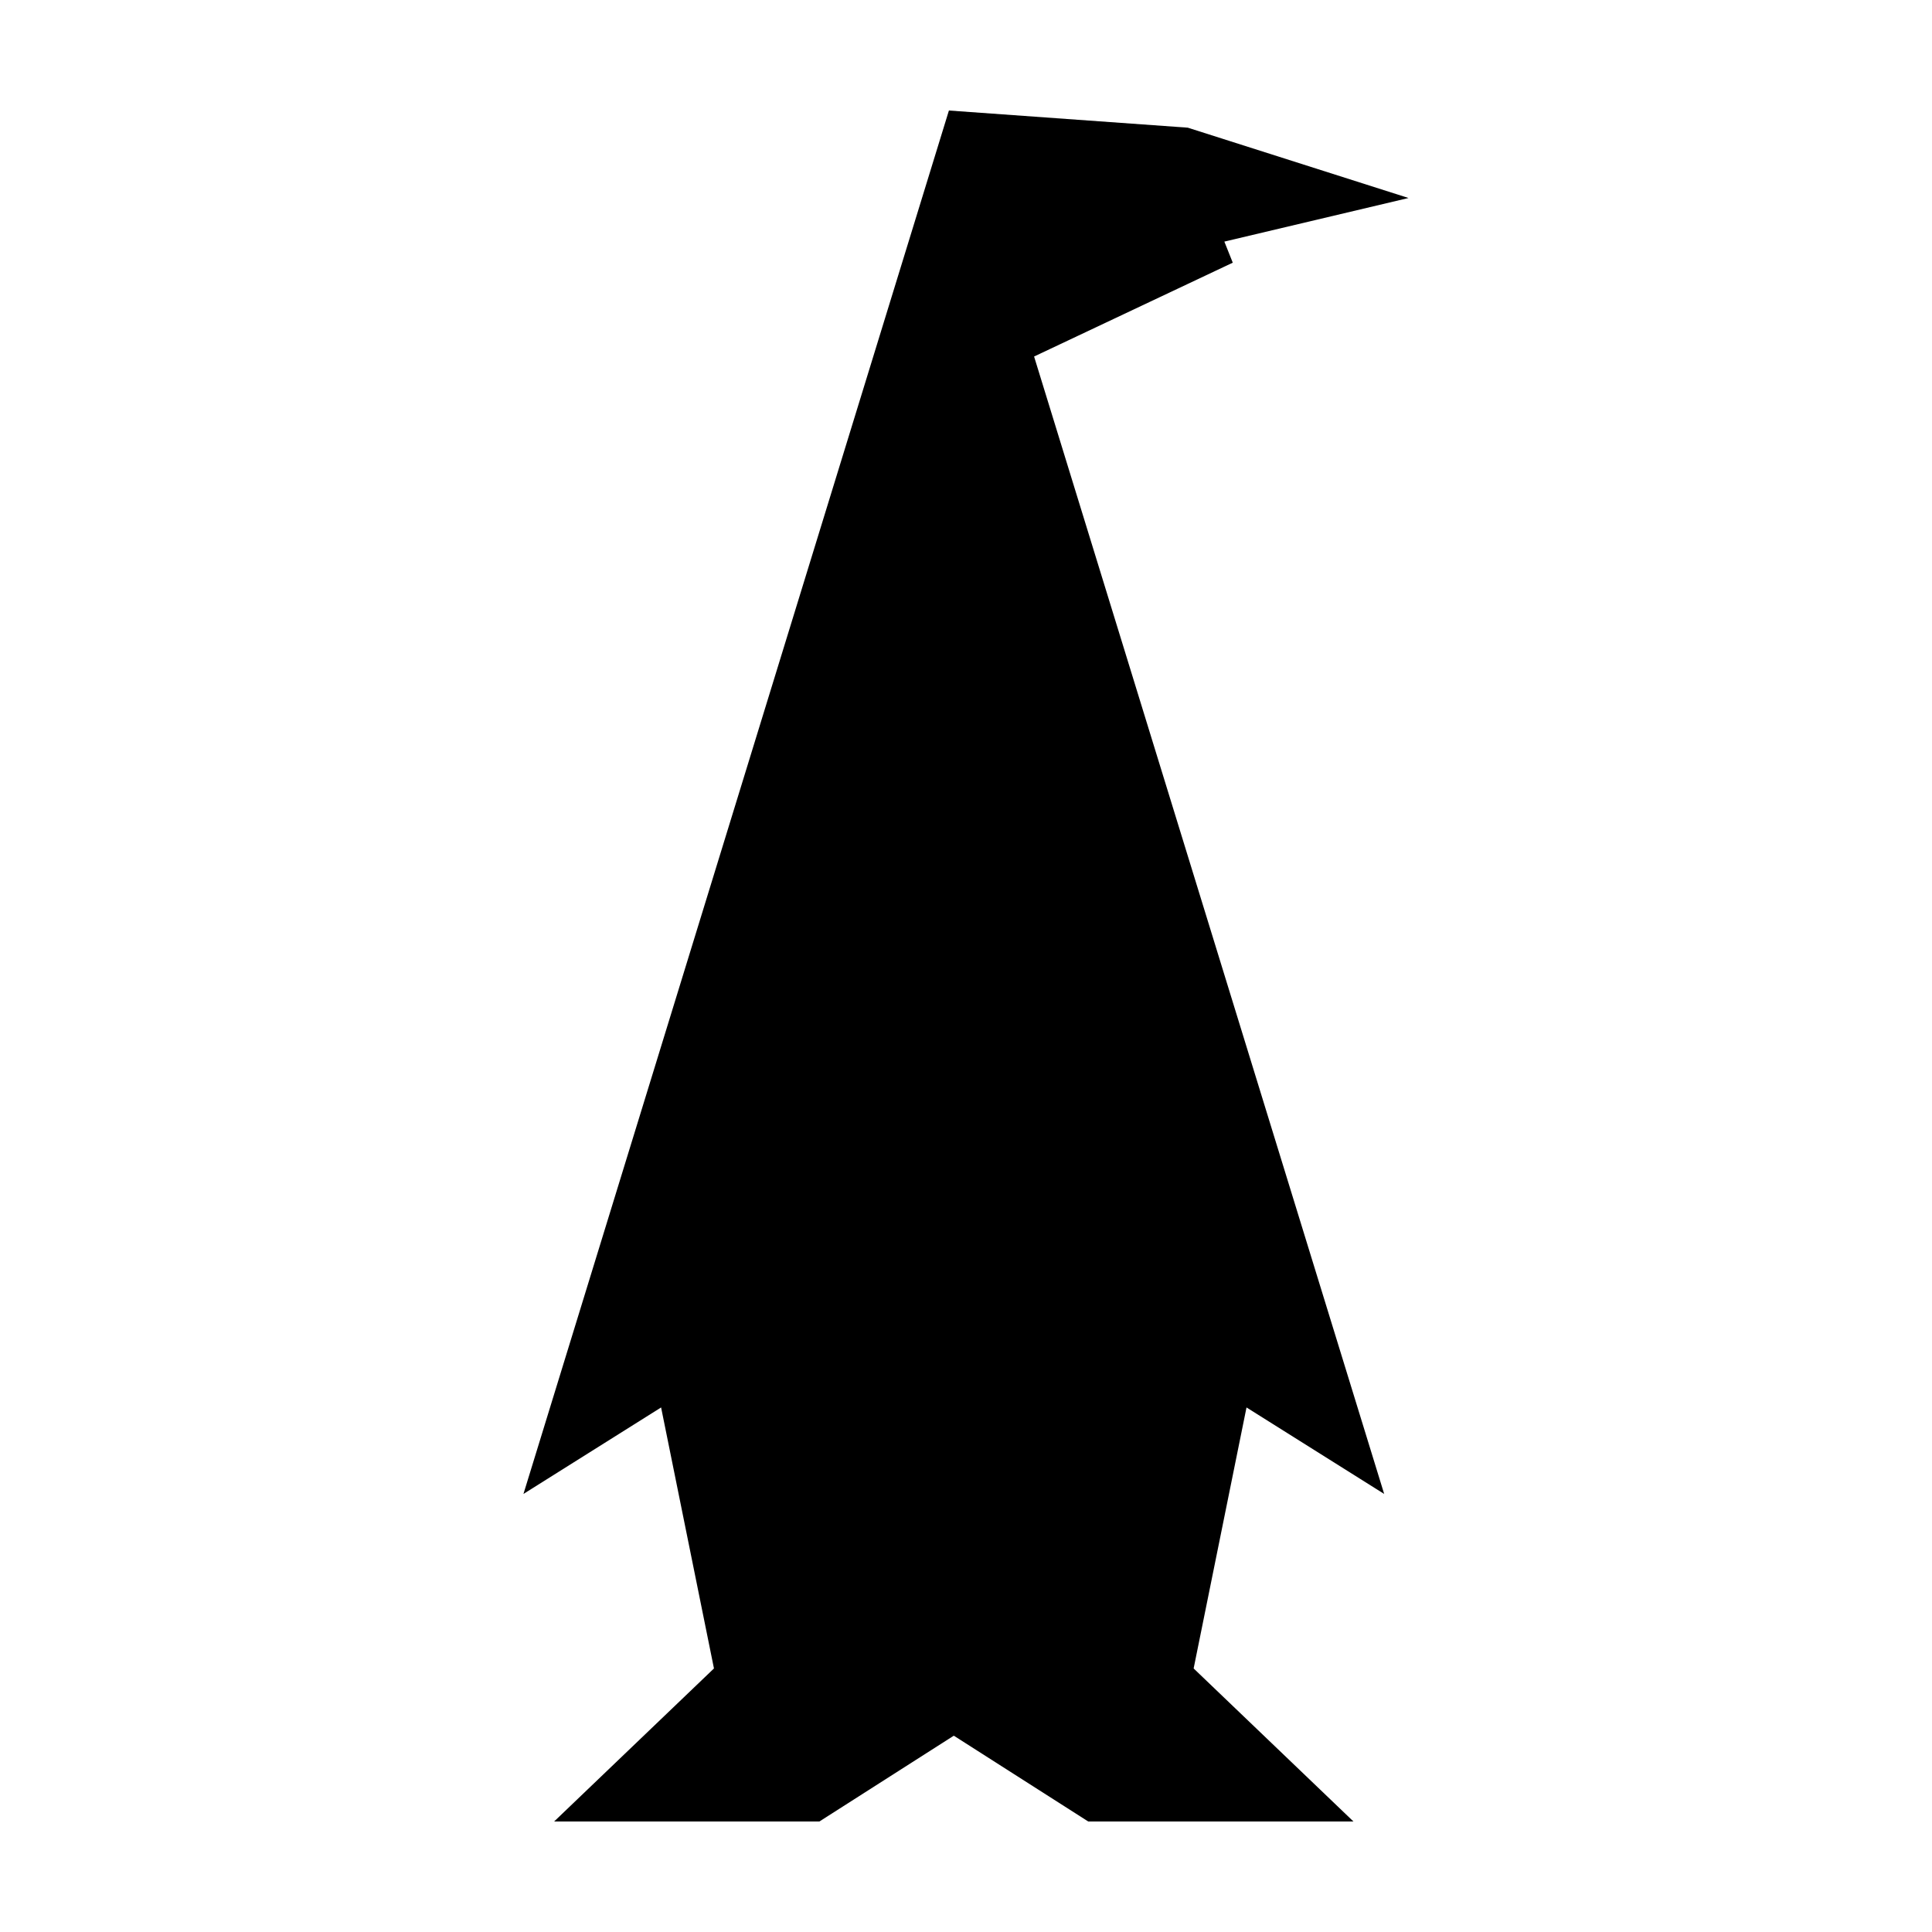 <?xml version="1.0" encoding="UTF-8"?>
<!-- Uploaded to: SVG Repo, www.svgrepo.com, Generator: SVG Repo Mixer Tools -->
<svg fill="#000000" width="800px" height="800px" version="1.1" viewBox="144 144 512 512" xmlns="http://www.w3.org/2000/svg">
 <path d="m510.82 539.91-92.777-301.43 52.652-24.867-2.227-5.586 48.805-11.555-58.496-18.637-63.305-4.547-112.75 366.62 36.477-22.918 14.008 69.168-42.355 40.555h70.297l35.621-22.738 35.625 22.738h70.285l-42.352-40.555 14.012-69.168z"/>
</svg>